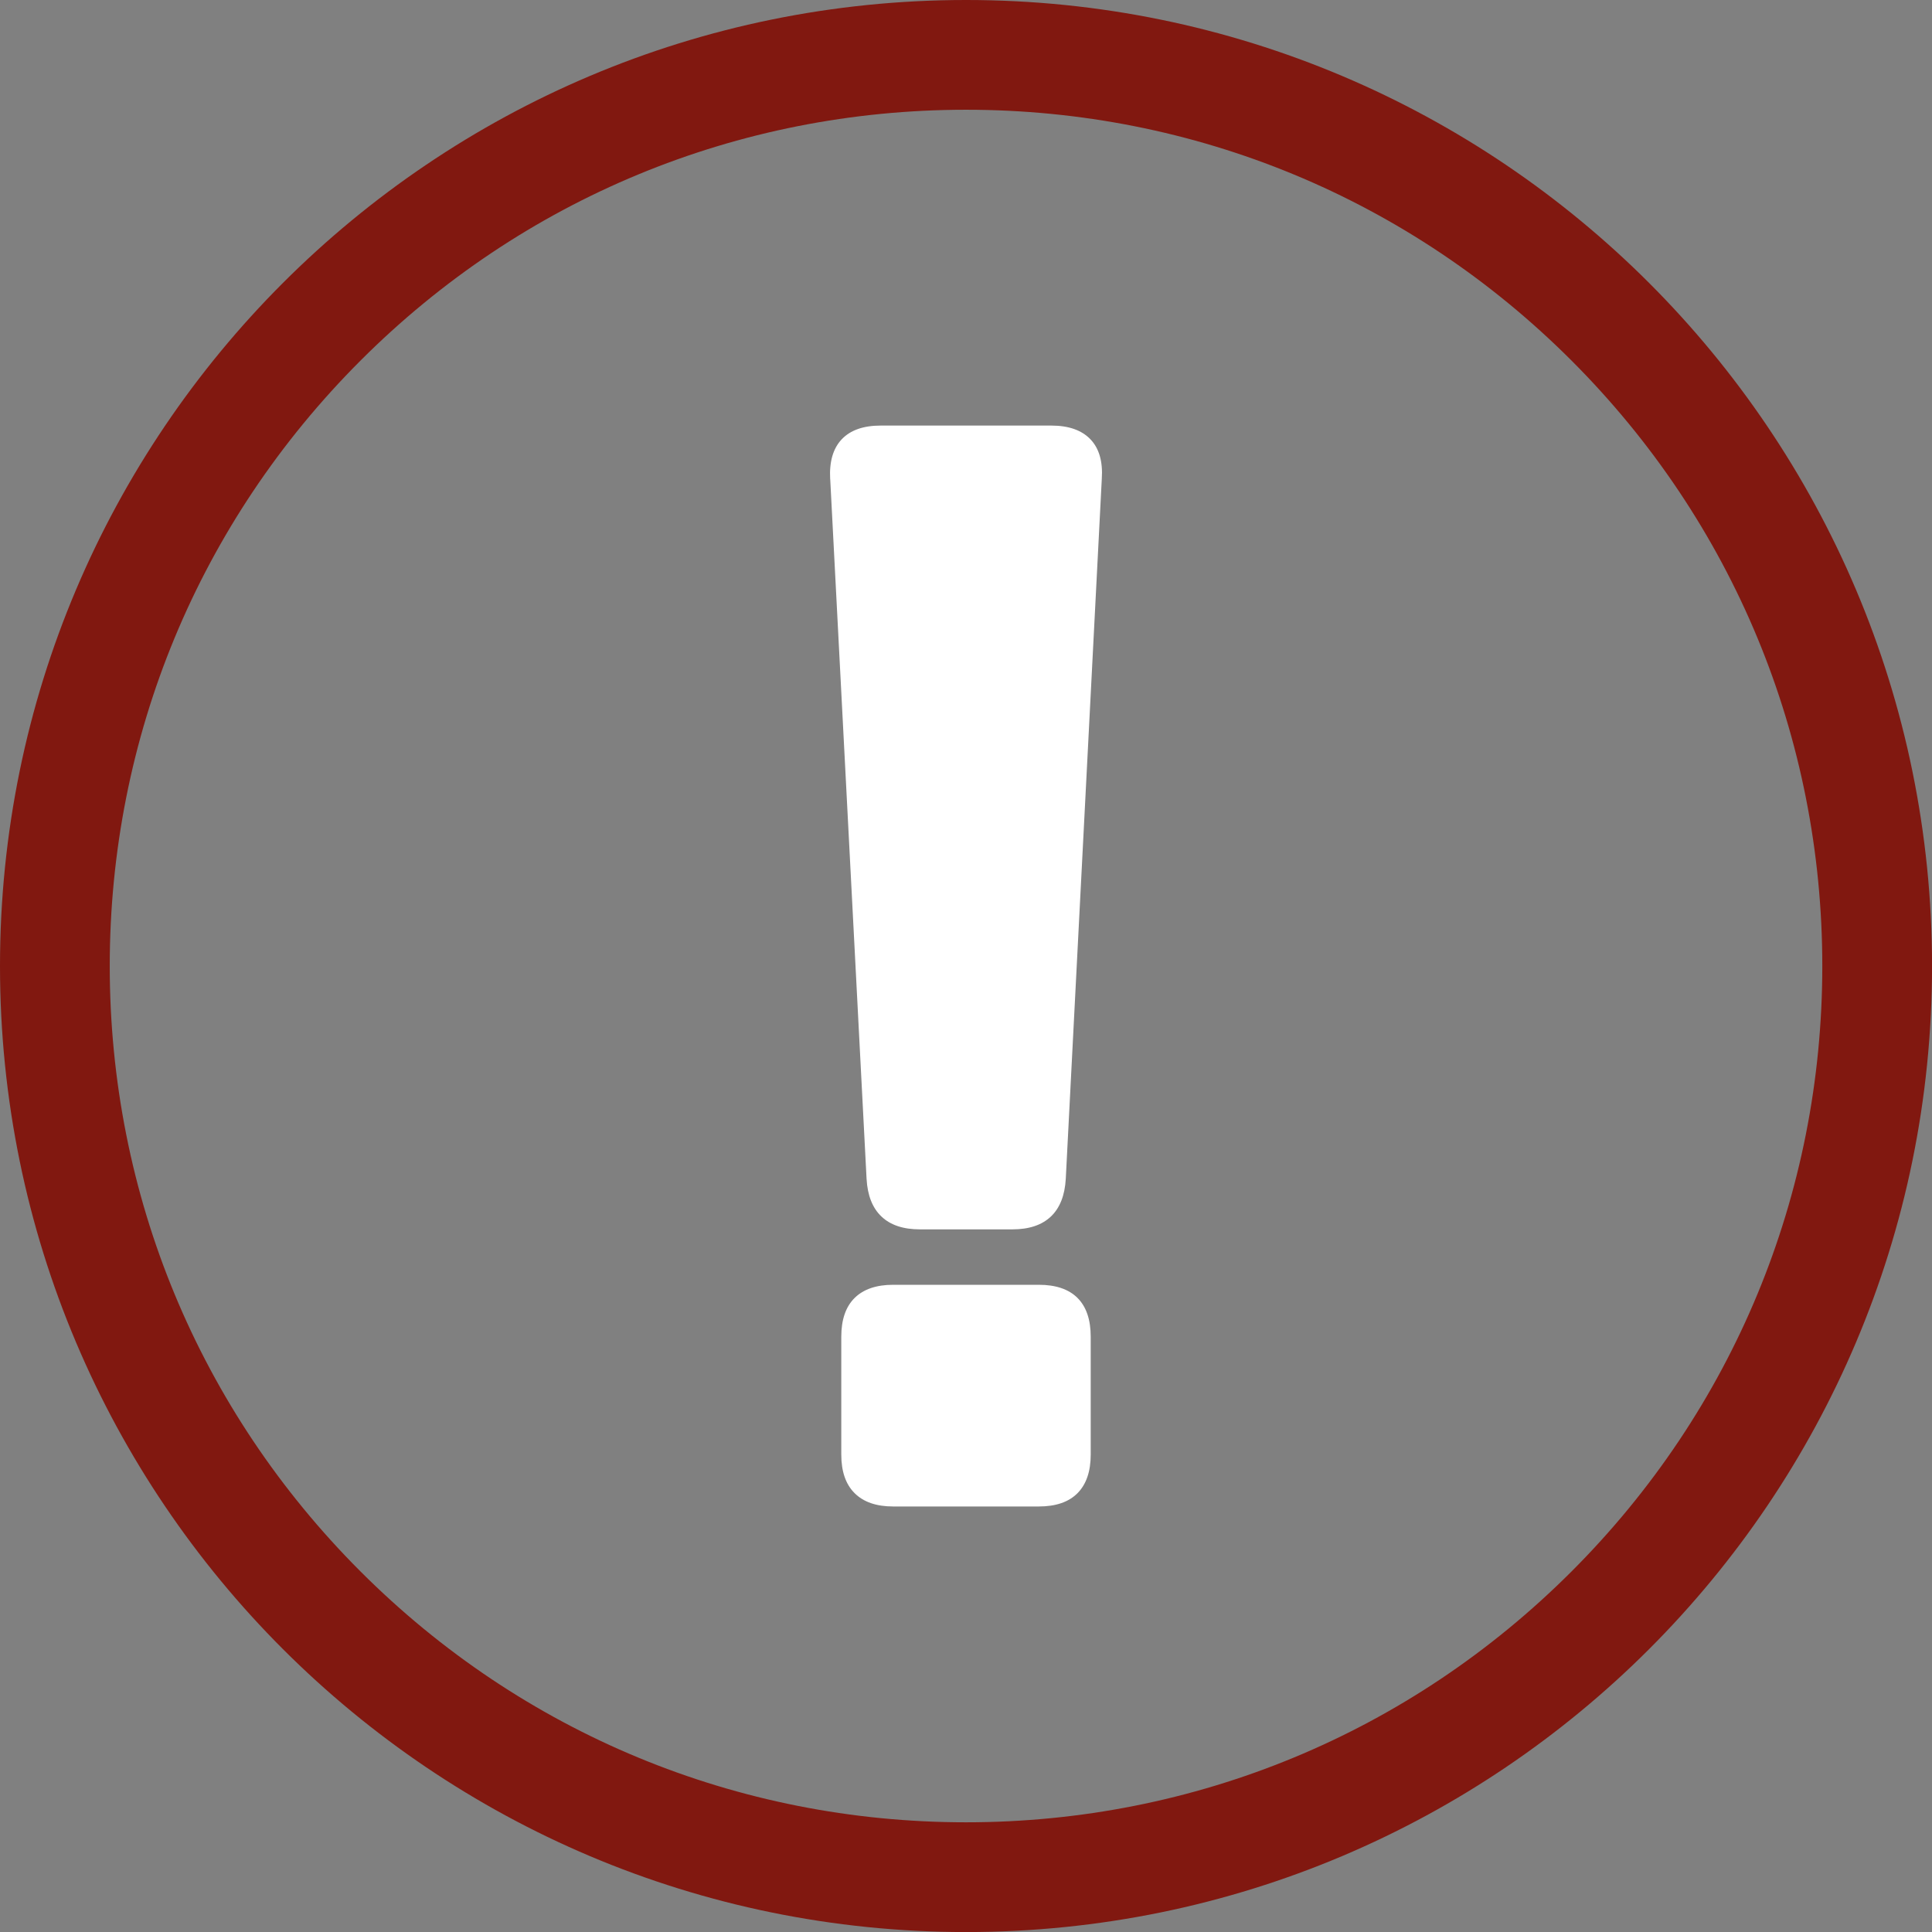 <?xml version="1.0" encoding="UTF-8"?>
<svg id="Laag_2" data-name="Laag 2" xmlns="http://www.w3.org/2000/svg" viewBox="0 0 394.33 394.33">
  <rect x="0" y="0" width="394.33" height="394.33" fill="#808080" stroke="none"/>
  <defs>
    <style>
      .cls-1 {
        fill: #fff;
      }

      .cls-2 {
        fill: #811810;
      }
    </style>
  </defs>
  <g id="Laag_1-2" data-name="Laag 1">
    <g>
      <path class="cls-1" d="M169.44,97.75c-.19-3.54.6-6.23,2.37-8.1,1.77-1.86,4.42-2.79,7.96-2.79h34.79c3.54,0,6.2.93,7.99,2.79,1.79,1.86,2.57,4.56,2.33,8.1l-7.35,142.84c-.19,3.39-1.2,5.96-3.04,7.71-1.84,1.74-4.45,2.62-7.85,2.62h-18.88c-3.39,0-6.01-.87-7.85-2.62-1.84-1.74-2.85-4.31-3.04-7.71l-7.42-142.84ZM182.31,307.48c-3.44,0-6.07-.91-7.88-2.72-1.82-1.81-2.72-4.44-2.72-7.88v-24.04c0-3.49.91-6.13,2.72-7.92,1.81-1.79,4.44-2.69,7.88-2.69h29.7c3.49,0,6.13.9,7.92,2.69,1.79,1.79,2.69,4.43,2.69,7.92v24.04c0,3.44-.9,6.07-2.69,7.88-1.79,1.81-4.43,2.72-7.92,2.72h-29.7Z"/>
      <path class="cls-2" d="M197.17,22.4c46.68,0,90.57,18.18,123.58,51.19,33.01,33.01,51.19,76.9,51.19,123.58s-18.18,90.57-51.19,123.58c-33.01,33.01-76.9,51.19-123.58,51.19s-90.57-18.18-123.58-51.19c-33.01-33.01-51.19-76.9-51.19-123.58s18.18-90.57,51.19-123.58c33.01-33.01,76.9-51.19,123.58-51.19M197.17,0C88.27,0,0,88.27,0,197.17s88.27,197.17,197.17,197.17,197.17-88.27,197.17-197.17S306.06,0,197.17,0h0Z"/>
    </g>
  </g>
</svg>